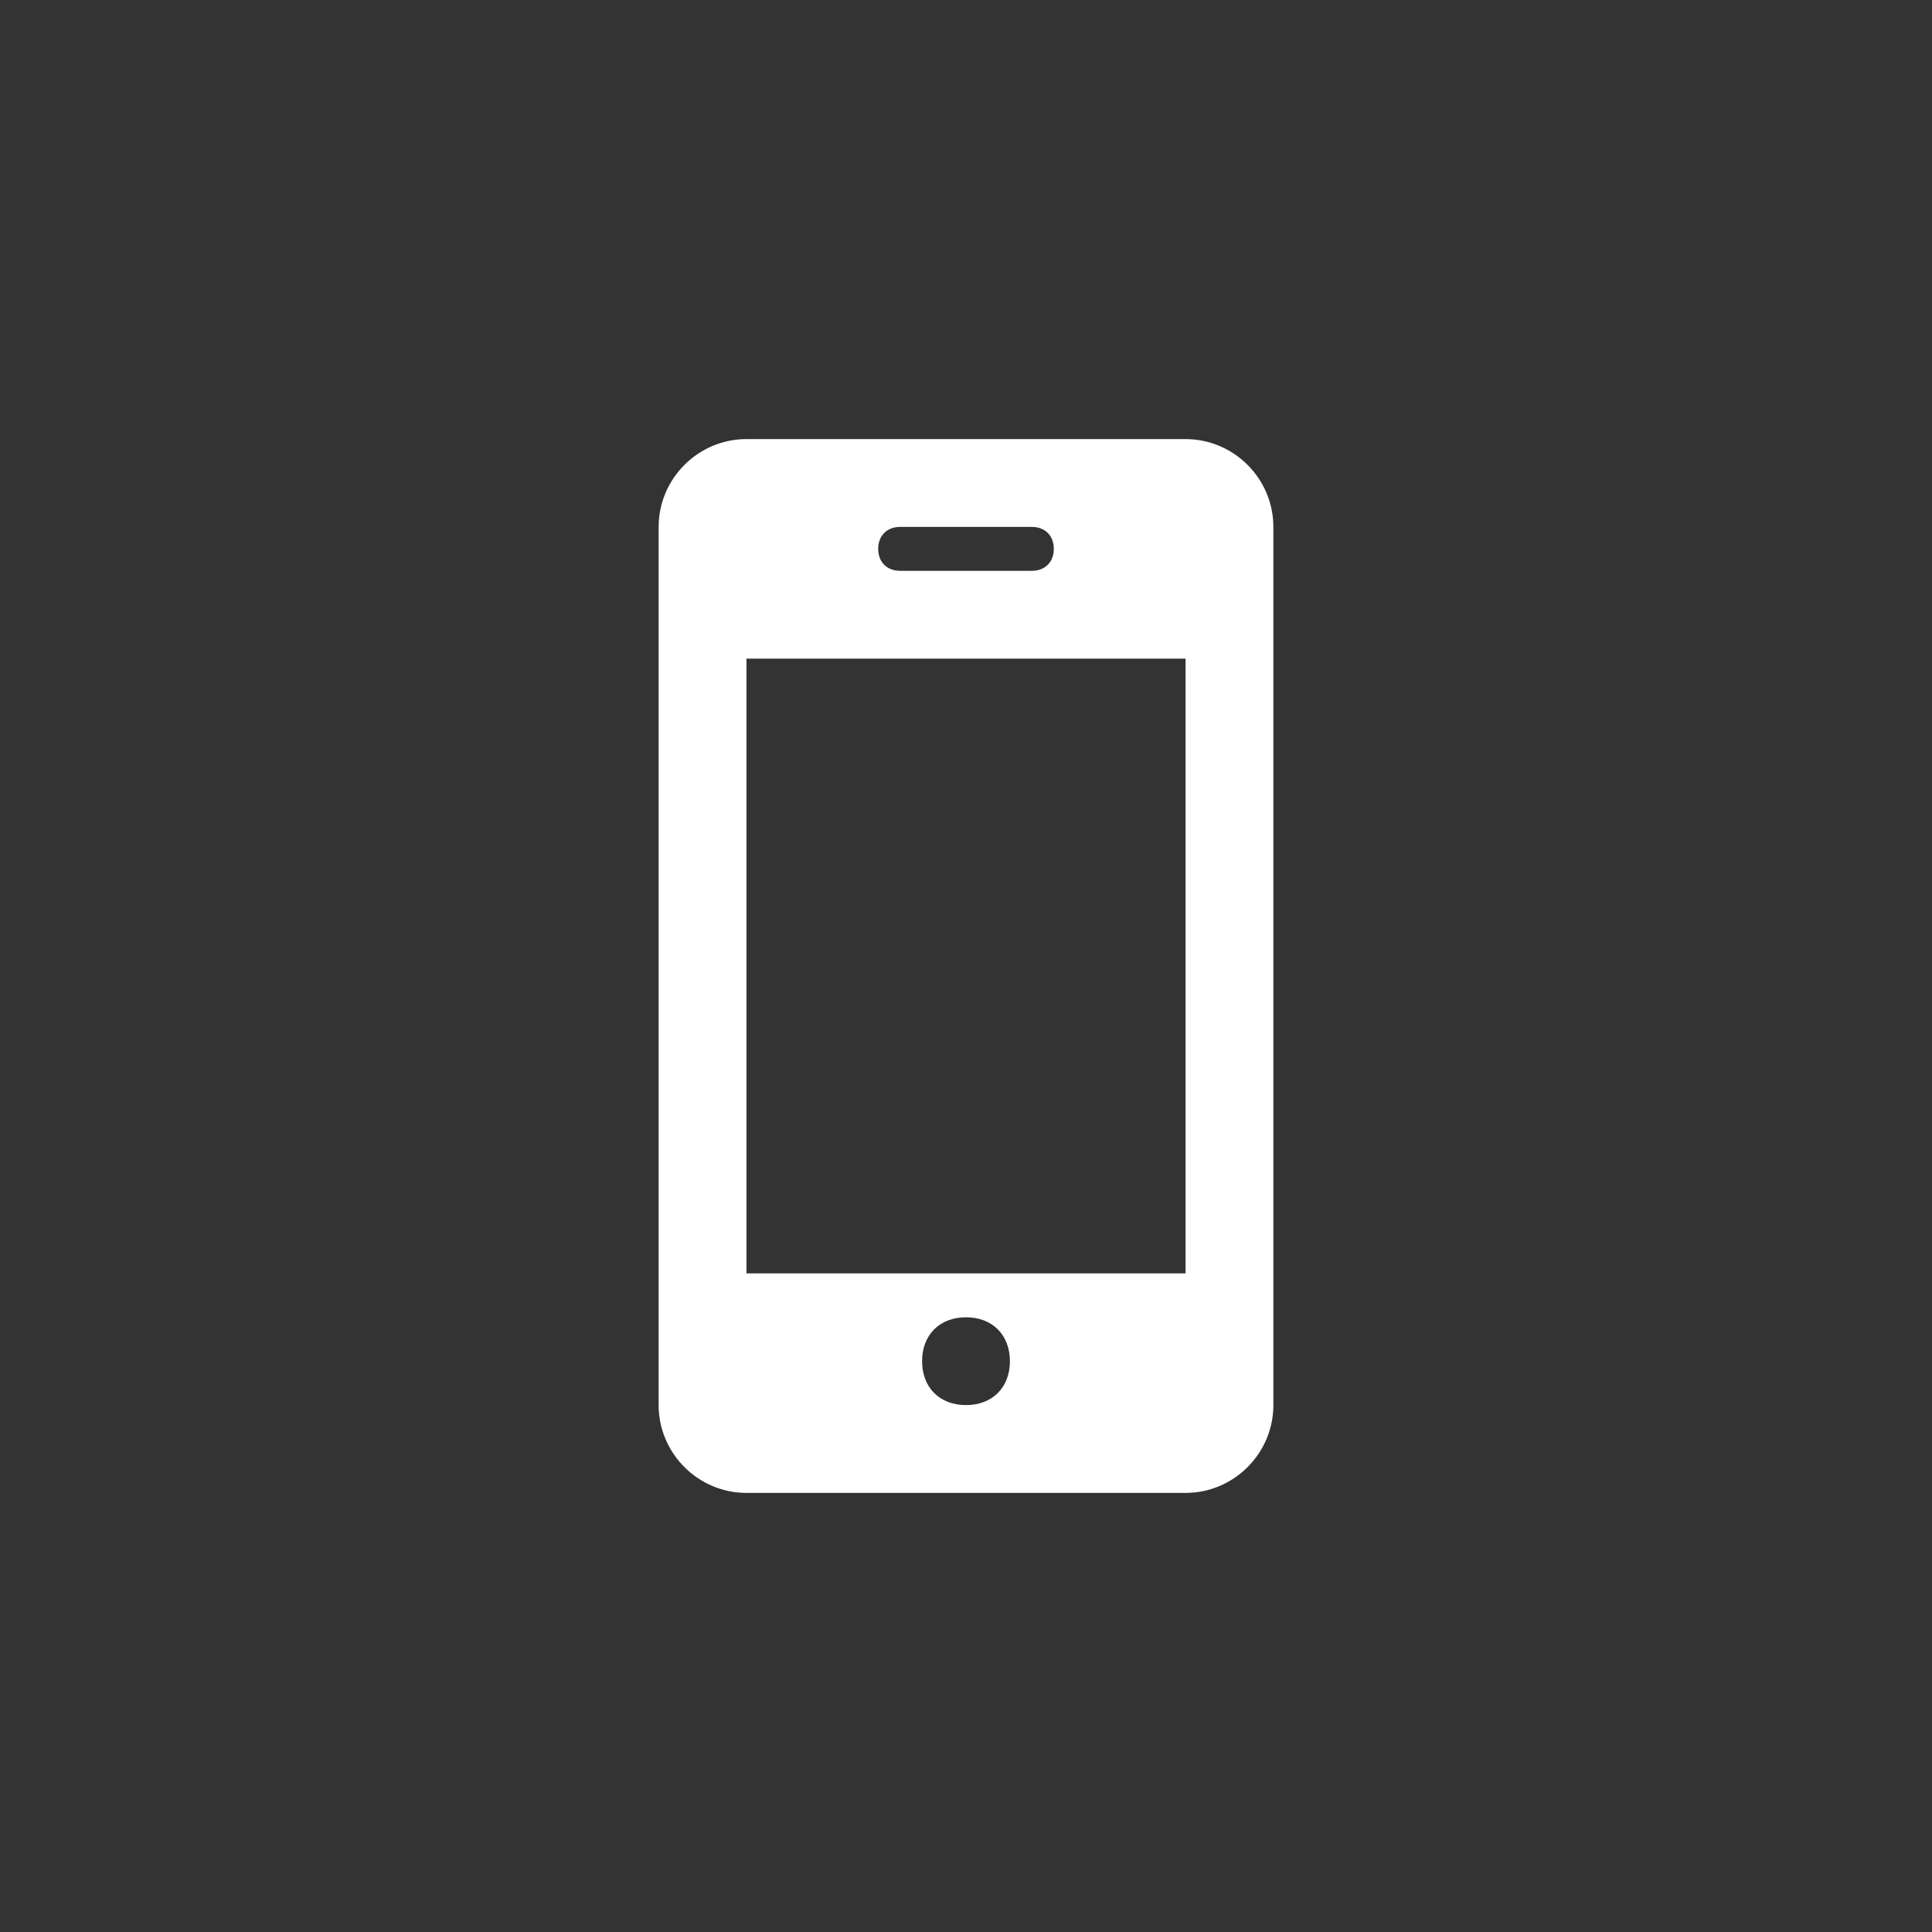 <?xml version="1.0" encoding="utf-8"?>
<!-- Generator: Adobe Illustrator 23.0.3, SVG Export Plug-In . SVG Version: 6.00 Build 0)  -->
<svg version="1.1" id="Layer_1" xmlns="http://www.w3.org/2000/svg" xmlns:xlink="http://www.w3.org/1999/xlink" x="0px" y="0px"
	 viewBox="0 0 44 44" style="enable-background:new 0 0 44 44;" xml:space="preserve">
<rect x="0" y="0" width="44" height="44" fill="#333333" stroke="none"/>
<style type="text/css">
	.st0{fill:#FFFFFF;}
</style>
<path class="st0" d="M29,12c0-1.1-0.9-2-2-2H17c-1.1,0-2,0.9-2,2v20c0,1.1,0.9,2,2,2h10c1.1,0,2-0.9,2-2V12z M20.5,12h3
	c0.3,0,0.5,0.2,0.5,0.5S23.8,13,23.5,13h-3c-0.3,0-0.5-0.2-0.5-0.5S20.2,12,20.5,12z M22,32c-0.6,0-1-0.4-1-1s0.4-1,1-1
	c0.6,0,1,0.4,1,1S22.6,32,22,32z M27,29H17V15h10V29z"/>
</svg>
